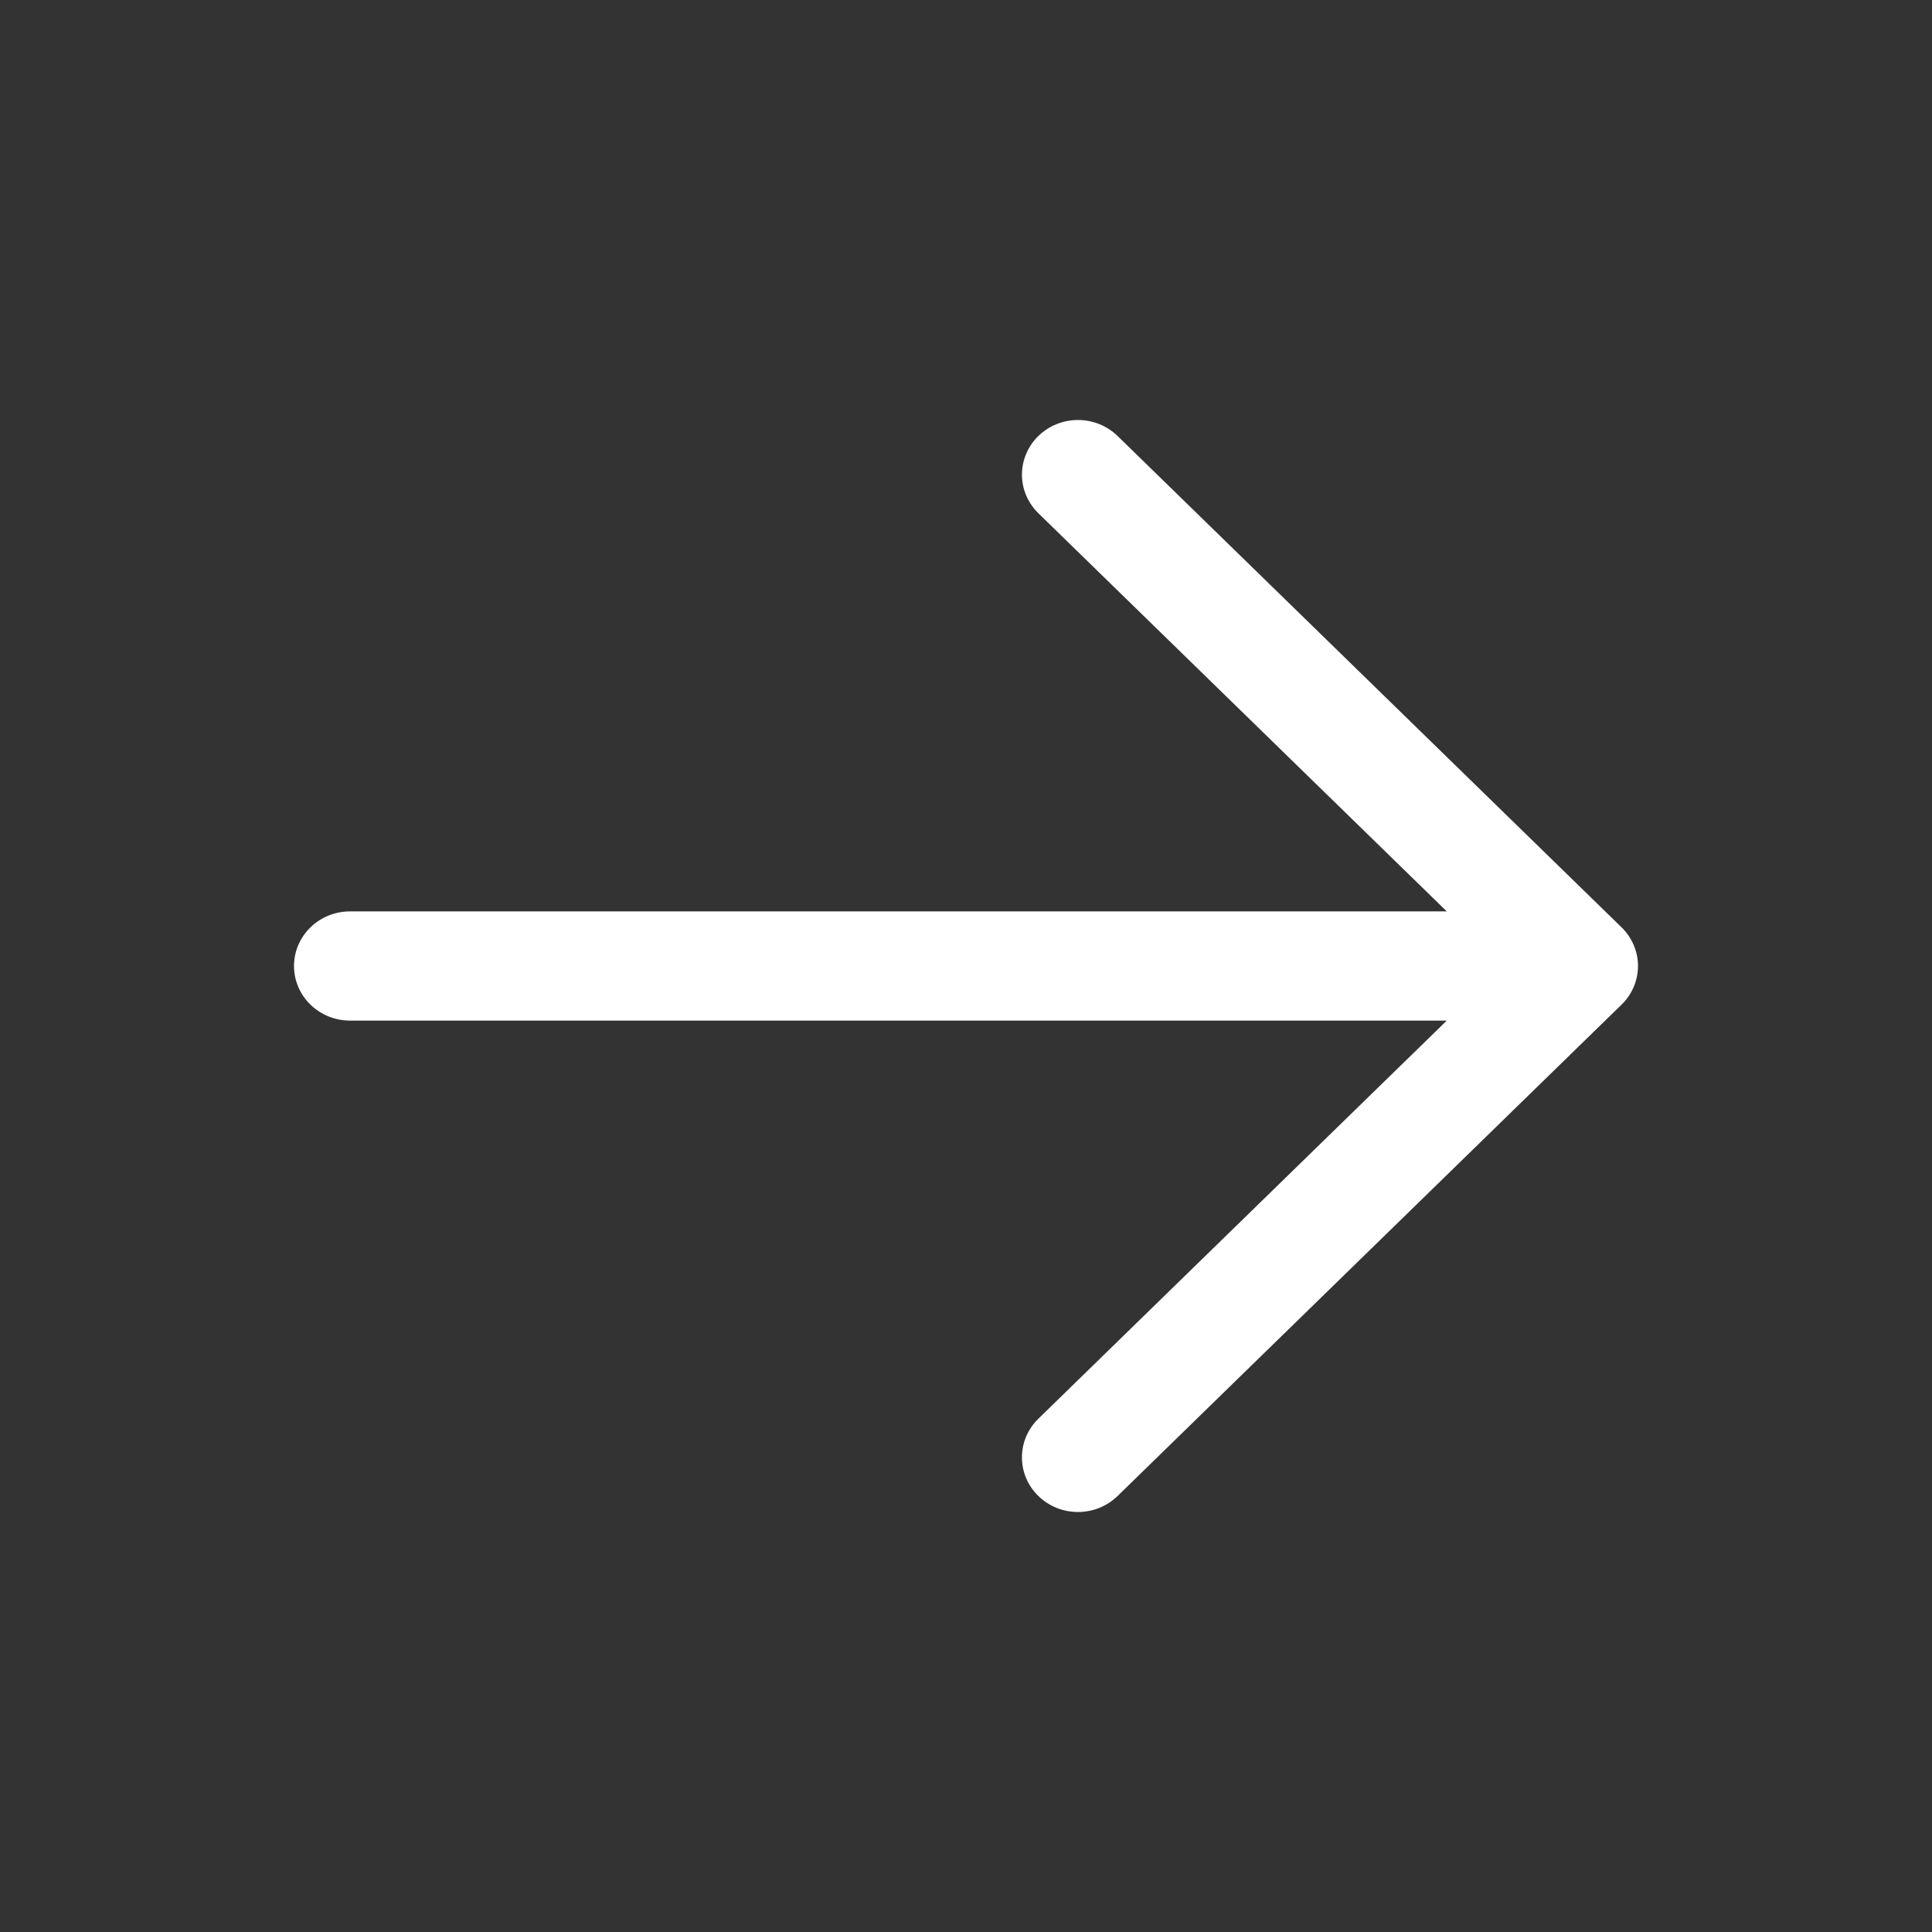 <?xml version="1.0" encoding="UTF-8"?> <svg xmlns="http://www.w3.org/2000/svg" width="46" height="46" viewBox="0 0 46 46" fill="none"><rect x="0" y="0" width="46" height="46" fill="#333333" stroke="none"/><path d="M24.723 35.619C24.599 35.498 24.5 35.355 24.433 35.197C24.366 35.039 24.332 34.87 24.332 34.699C24.332 34.528 24.366 34.359 24.433 34.201C24.5 34.044 24.599 33.9 24.723 33.779L34.447 24.3L8.333 24.3C7.98 24.3 7.641 24.163 7.391 23.919C7.14 23.675 7 23.345 7 23C7 22.655 7.14 22.325 7.391 22.081C7.641 21.837 7.98 21.7 8.333 21.7L34.447 21.7L24.723 12.22C24.473 11.976 24.332 11.646 24.332 11.301C24.332 10.956 24.473 10.625 24.723 10.381C24.973 10.137 25.312 10 25.666 10C26.02 10 26.359 10.137 26.609 10.381L38.609 22.08C38.733 22.201 38.831 22.344 38.898 22.502C38.965 22.66 39 22.829 39 23C39 23.171 38.965 23.34 38.898 23.498C38.831 23.655 38.733 23.799 38.609 23.919L26.609 35.619C26.485 35.74 26.338 35.836 26.177 35.901C26.015 35.966 25.841 36 25.666 36C25.491 36 25.317 35.966 25.155 35.901C24.994 35.836 24.847 35.74 24.723 35.619Z" fill="white"></path></svg> 